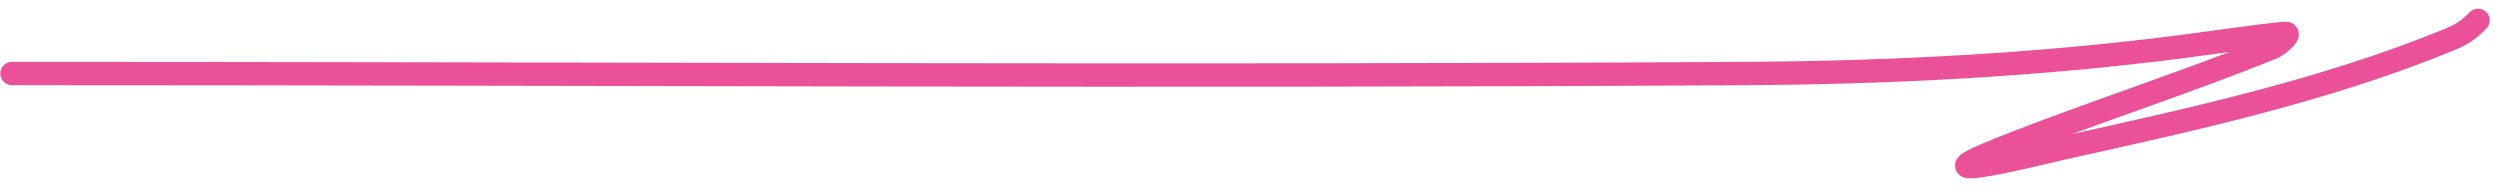 <?xml version="1.0" encoding="UTF-8"?> <svg xmlns="http://www.w3.org/2000/svg" width="214" height="16" viewBox="0 0 214 16" fill="none"> <path d="M1.03 6.293C50.464 6.293 99.907 6.589 149.339 6.293C161.976 6.218 174.414 5.579 186.947 3.968C187.254 3.929 194.464 2.91 195.642 2.856C196.19 2.831 195.038 3.863 194.53 4.069C186.836 7.189 178.892 9.688 171.176 12.764C162.882 16.069 175.365 12.944 176.636 12.663C187.685 10.218 198.979 7.75 209.492 3.463C210.835 2.915 211.3 2.565 212.121 1.744" stroke="#EB5199" stroke-width="2" stroke-linecap="round"></path> </svg> 